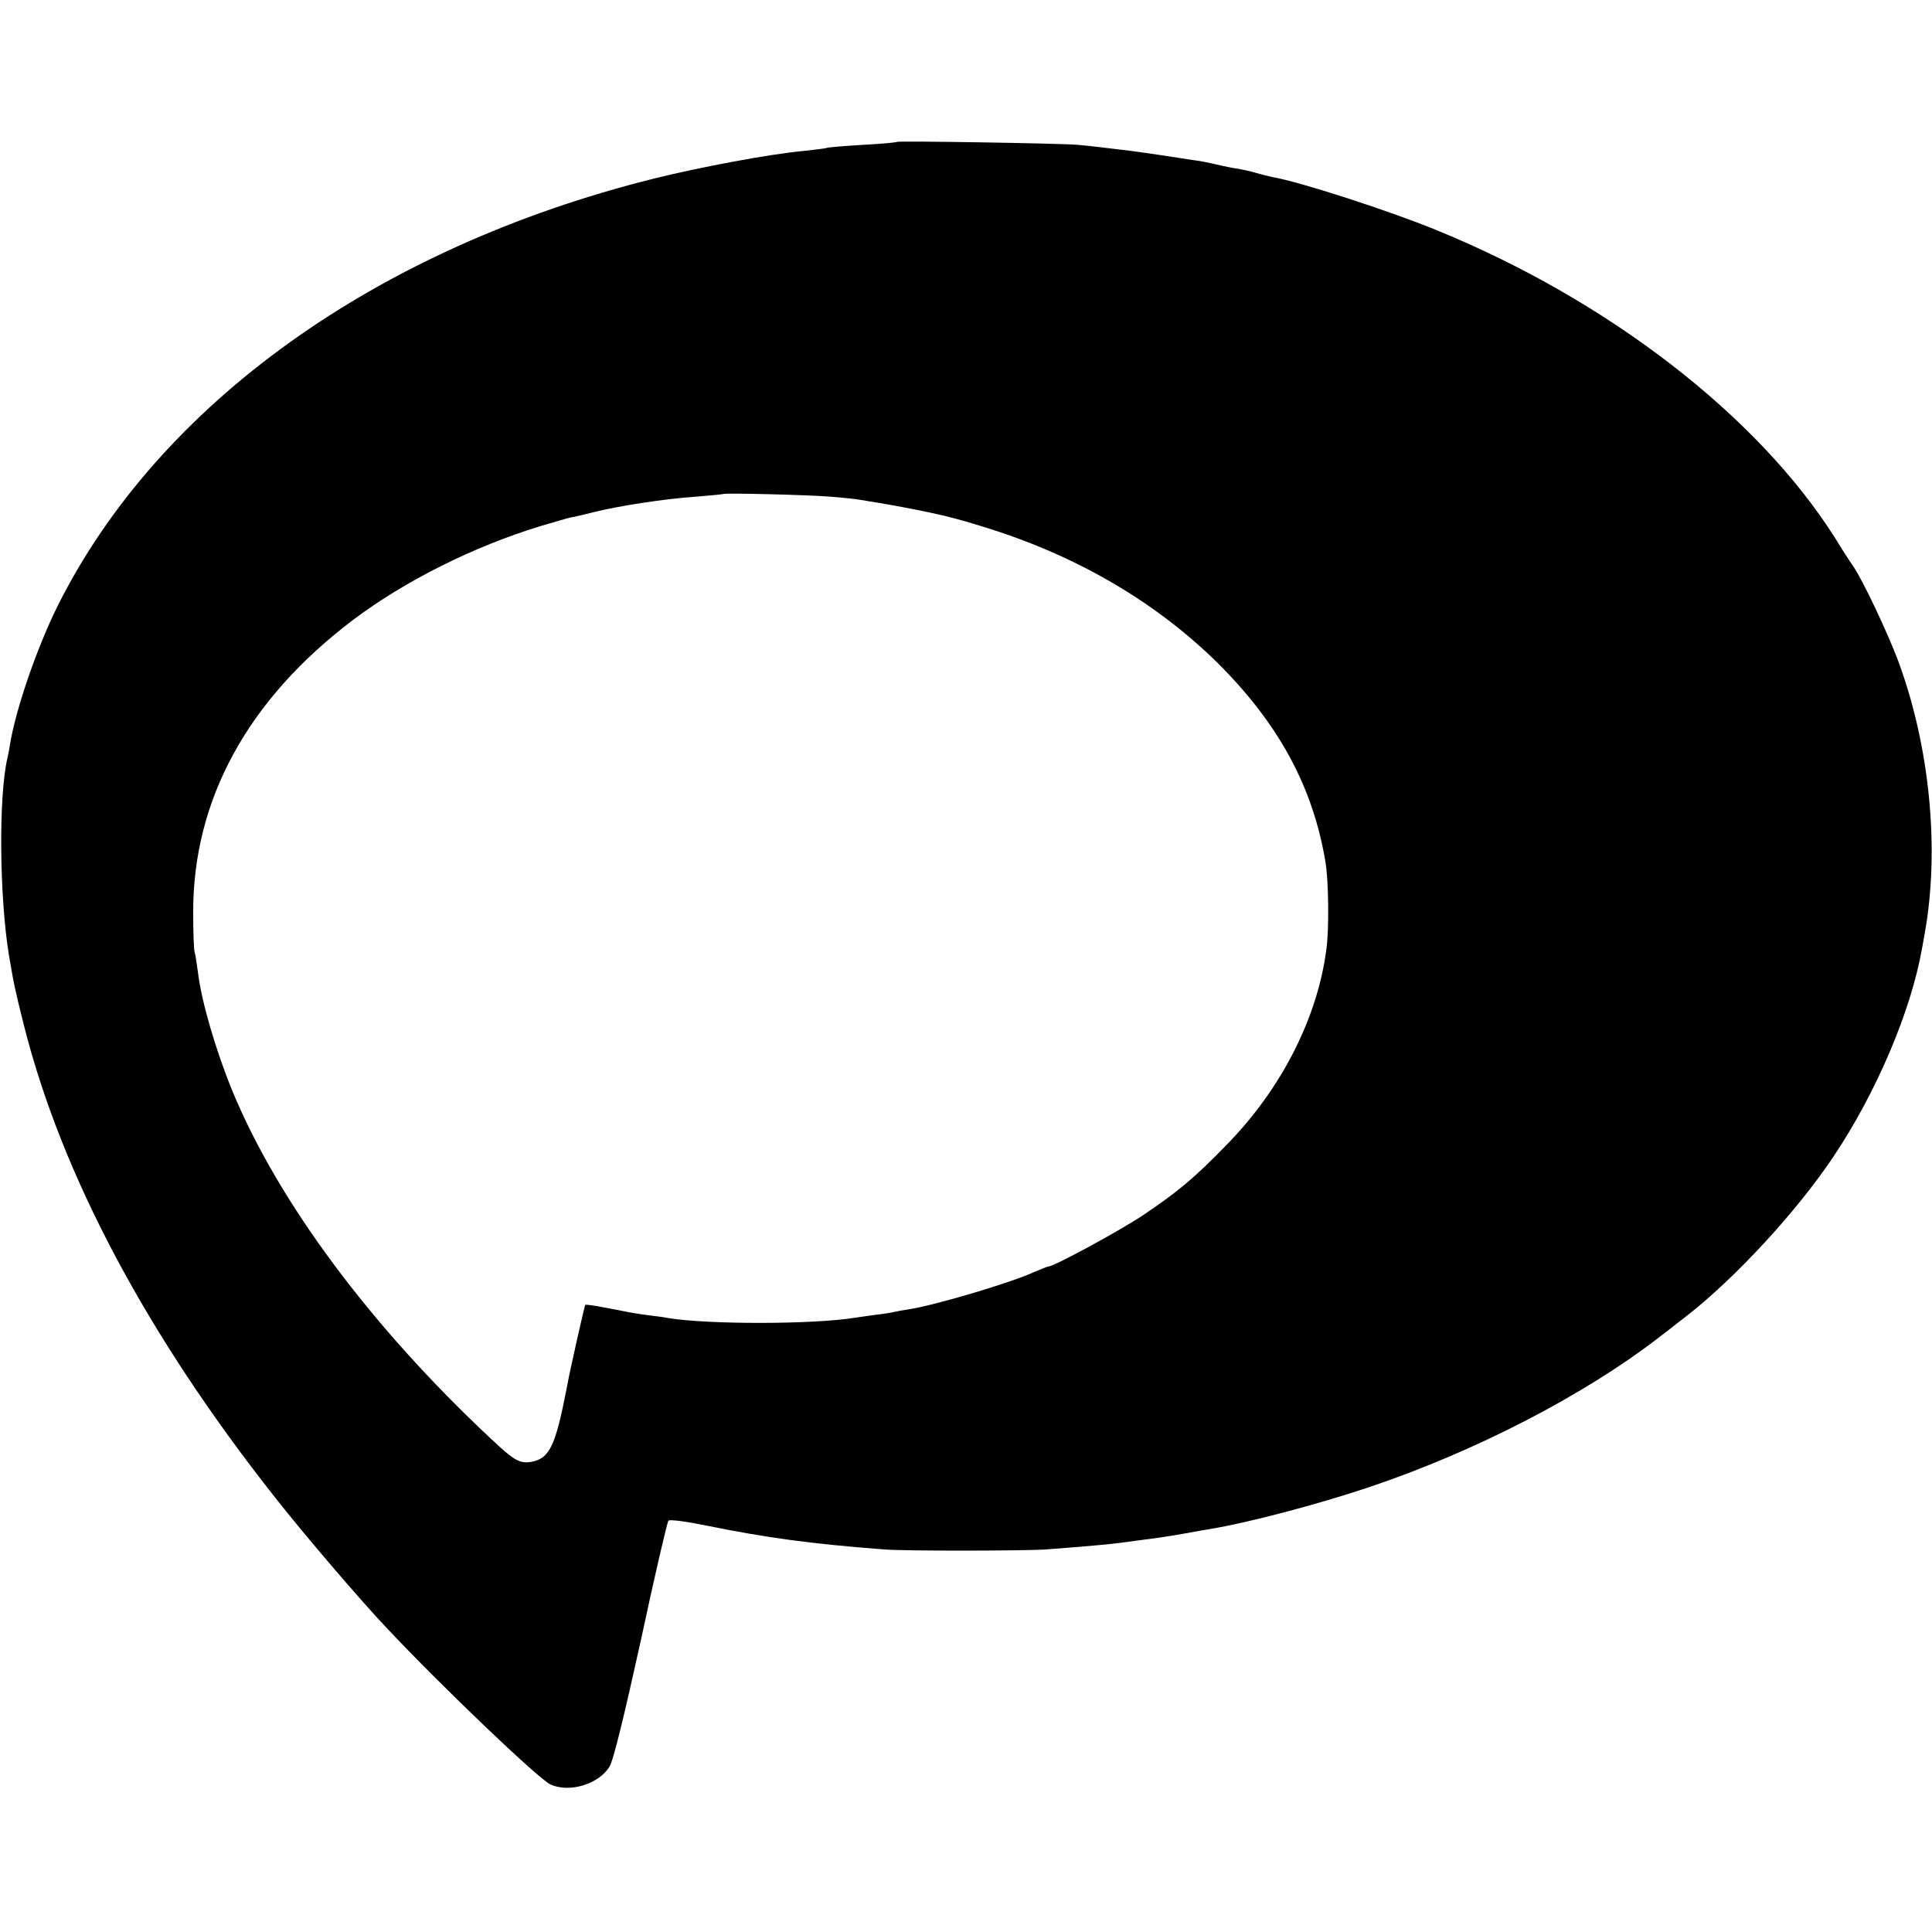 <?xml version="1.0" standalone="no"?>
<!DOCTYPE svg PUBLIC "-//W3C//DTD SVG 20010904//EN"
 "http://www.w3.org/TR/2001/REC-SVG-20010904/DTD/svg10.dtd">
<svg version="1.0" xmlns="http://www.w3.org/2000/svg"
 width="659pt" height="659pt" viewBox="0 0 659 659"
 preserveAspectRatio="xMidYMid meet">
<g transform="translate(0,659) scale(0.1,-0.1)"
fill="#000000" stroke="none">
<path d="M3059 6106 c-2 -2 -54 -7 -116 -10 -62 -4 -118 -8 -125 -11 -7 -2
-42 -6 -78 -10 -117 -11 -347 -54 -509 -94 -946 -236 -1689 -768 -2034 -1457
-70 -141 -143 -351 -163 -474 -2 -14 -6 -35 -9 -47 -30 -131 -27 -470 5 -668
17 -101 20 -116 51 -240 129 -513 421 -1061 859 -1615 94 -120 294 -354 380
-444 189 -201 518 -515 558 -533 65 -29 164 1 201 61 13 20 51 177 107 431 47
220 90 404 94 408 4 5 63 -3 131 -17 202 -41 354 -62 604 -81 67 -6 486 -5
555 0 181 14 225 18 315 31 22 3 56 7 75 10 19 3 58 9 85 14 28 5 66 12 85 15
128 21 366 84 536 141 365 122 742 317 999 517 28 21 65 51 84 65 170 132 380
360 505 547 146 218 264 495 302 710 2 11 6 34 9 50 52 287 18 641 -92 935
-36 95 -119 271 -152 319 -10 14 -38 57 -61 95 -264 418 -775 812 -1360 1051
-164 67 -466 165 -560 181 -14 3 -38 9 -55 14 -16 5 -43 11 -60 14 -16 2 -51
9 -76 15 -25 6 -61 13 -80 15 -19 3 -65 10 -104 16 -38 6 -86 12 -105 15 -75
9 -147 18 -185 21 -54 5 -612 14 -616 10z m-229 -1210 c41 -3 89 -8 105 -11
17 -3 41 -7 55 -9 79 -13 170 -31 230 -45 70 -18 70 -18 157 -45 308 -98 572
-255 779 -460 207 -207 322 -420 365 -675 11 -64 13 -234 3 -301 -31 -235
-155 -477 -342 -667 -110 -113 -163 -157 -283 -238 -83 -55 -304 -175 -323
-175 -3 0 -25 -9 -49 -19 -77 -36 -340 -114 -427 -127 -19 -3 -42 -7 -50 -9
-8 -2 -37 -7 -65 -10 -27 -4 -59 -8 -70 -10 -145 -23 -499 -23 -635 -1 -14 3
-45 7 -70 10 -25 3 -54 8 -65 10 -11 2 -48 10 -83 16 -34 7 -64 11 -66 9 -2
-4 -52 -222 -62 -279 -39 -202 -59 -244 -120 -256 -41 -7 -58 2 -140 79 -410
384 -724 806 -881 1185 -57 139 -106 306 -118 407 -4 28 -8 58 -11 67 -3 9 -5
70 -5 135 -1 385 186 727 546 999 177 133 409 249 637 319 48 14 95 28 105 30
10 1 45 10 78 18 83 21 244 46 351 53 49 4 90 8 91 9 6 4 291 -3 363 -9z"/>
</g>
</svg>
